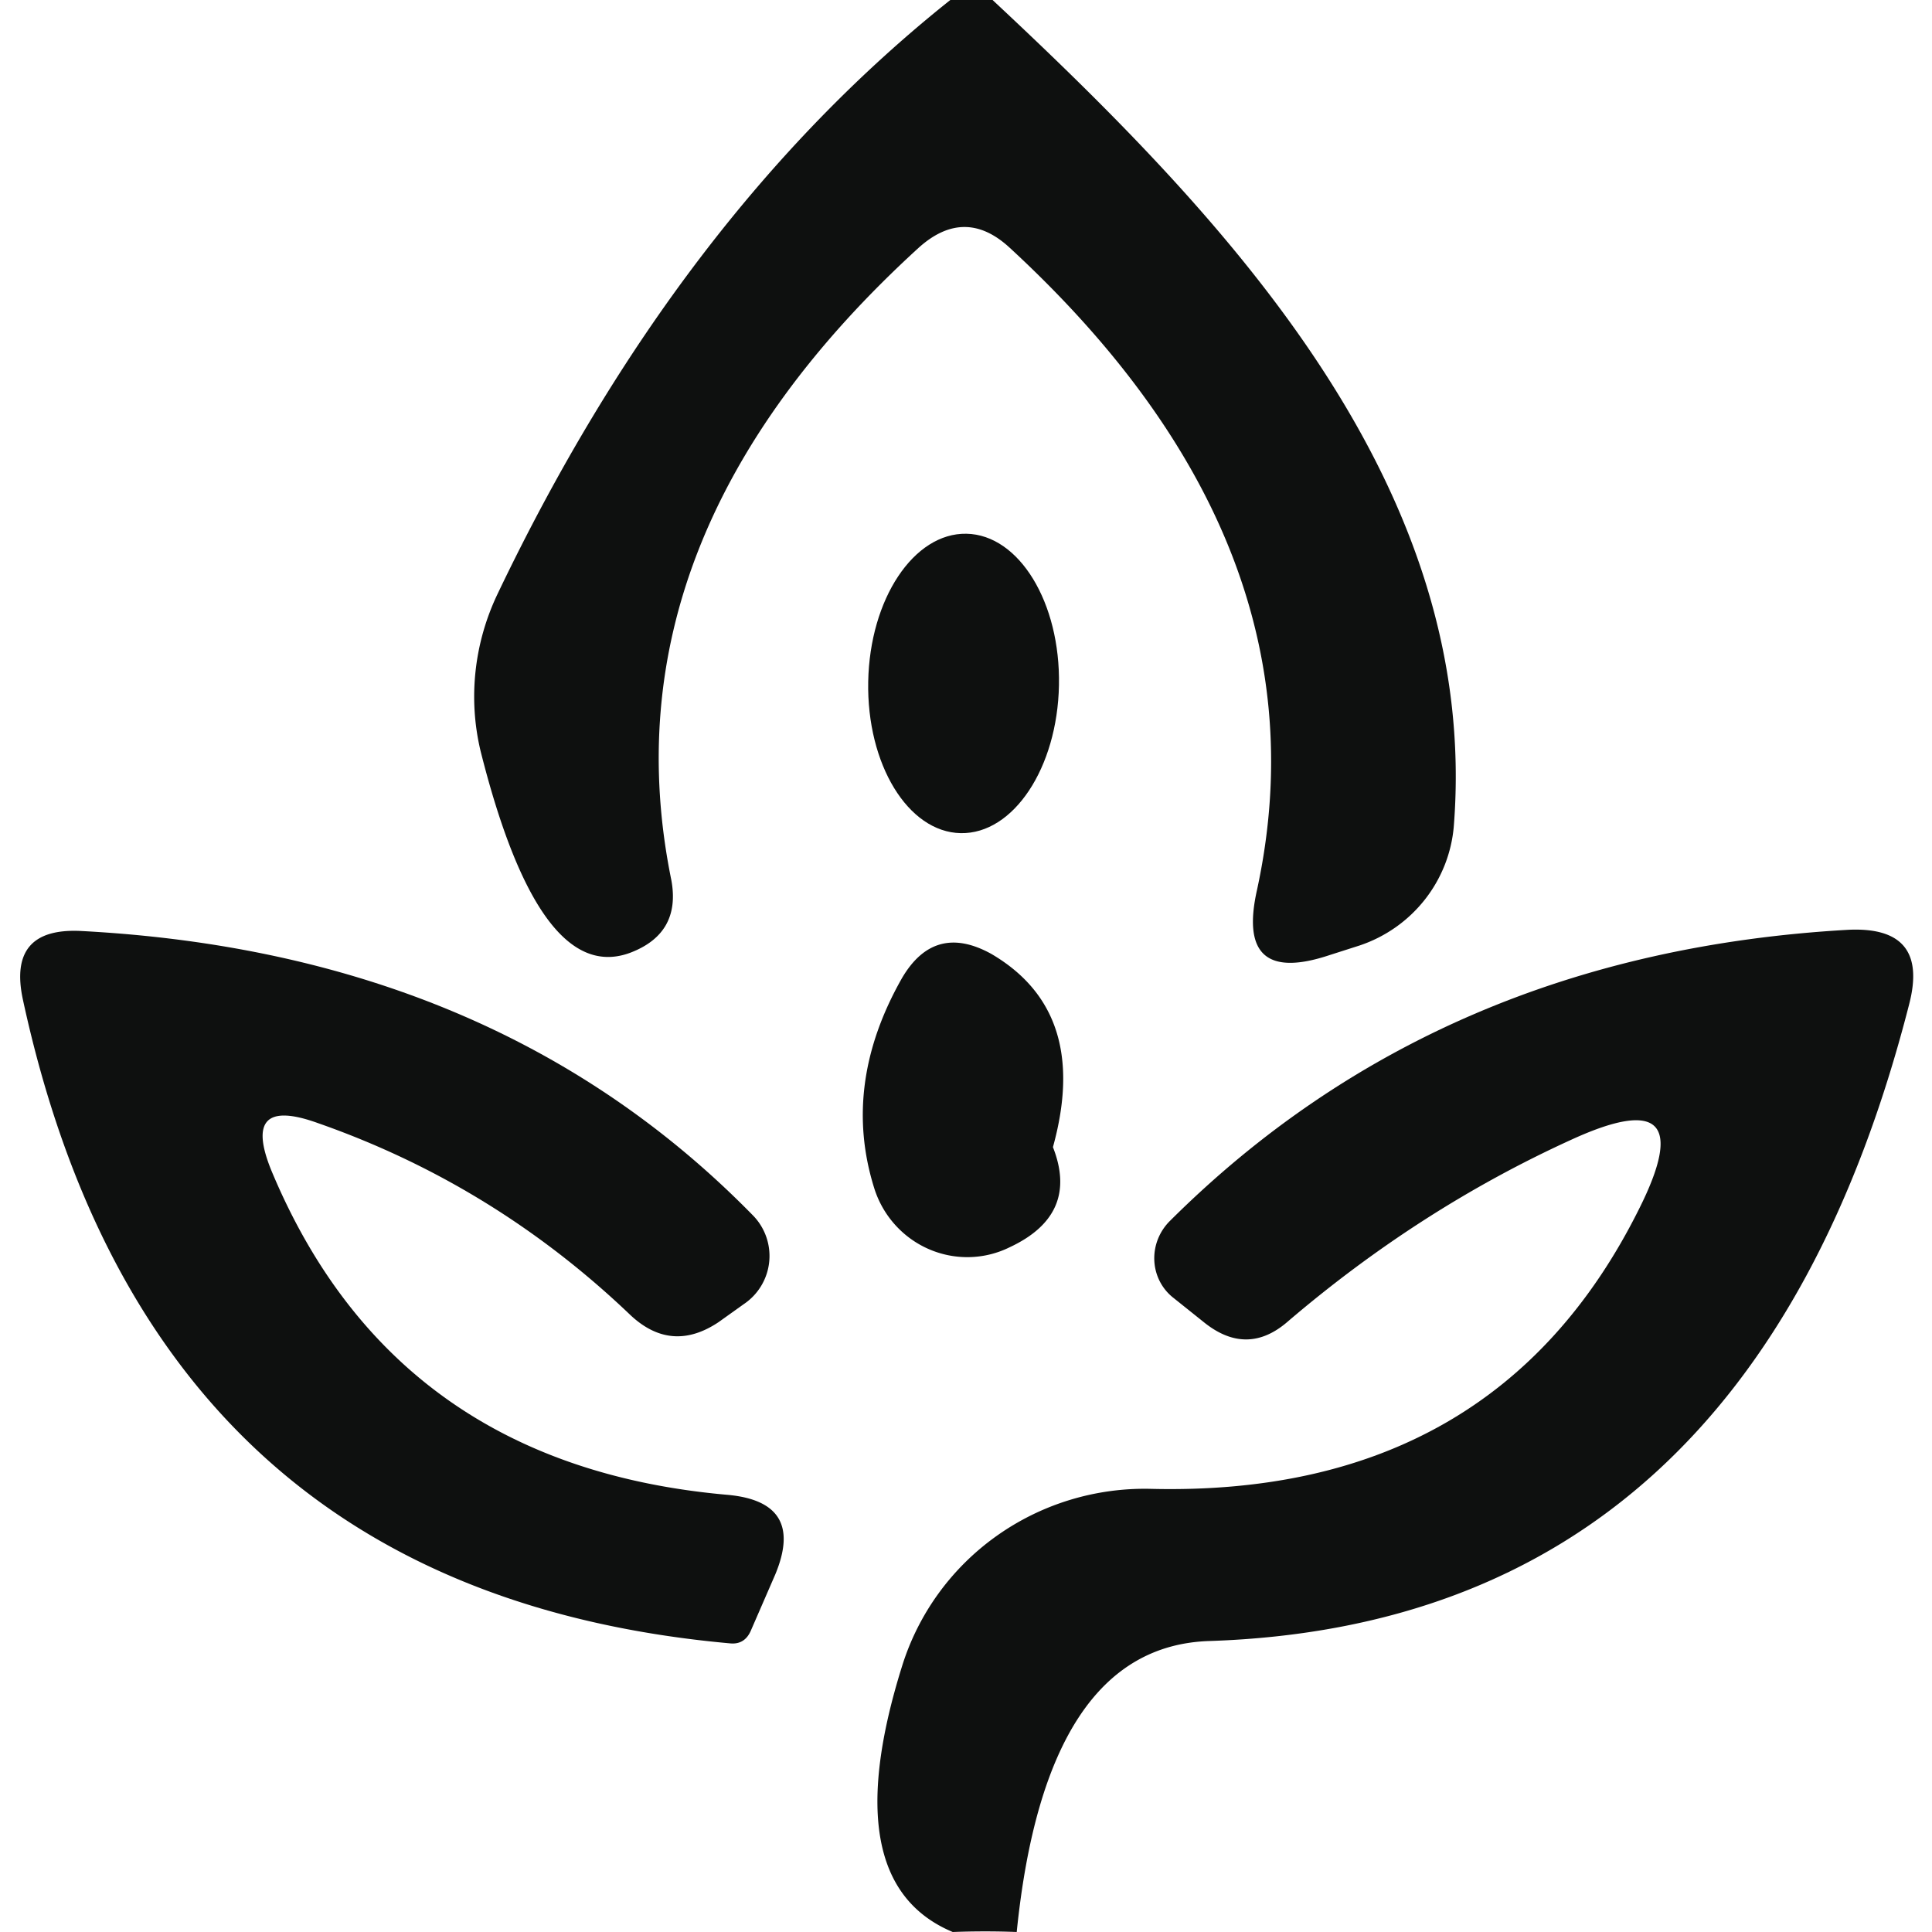 <?xml version="1.0" encoding="UTF-8" standalone="no"?>
<!DOCTYPE svg PUBLIC "-//W3C//DTD SVG 1.1//EN" "http://www.w3.org/Graphics/SVG/1.1/DTD/svg11.dtd">
<svg xmlns="http://www.w3.org/2000/svg" version="1.1" viewBox="0.00 0.00 16.00 16.00">
<path fill="#0e100f" d="
  M 7.87 0.00
  L 8.22 0.00
  C 10.18 1.83 12.26 4.03 12.04 6.84
  A 1.15 1.14 -7.0 0 1 11.26 7.83
  L 11.01 7.91
  Q 10.23 8.17 10.41 7.37
  Q 11.03 4.51 8.36 2.05
  Q 7.99 1.71 7.61 2.05
  Q 4.98 4.45 5.56 7.29
  Q 5.64 7.73 5.22 7.89
  Q 4.47 8.17 3.98 6.22
  A 1.98 1.94 -39.4 0 1 4.12 4.92
  Q 5.61 1.80 7.87 0.00
  Z"
/>
<ellipse fill="#0e100f" cx="0.00" cy="0.00" transform="translate(7.98,5.66) rotate(91.1)" rx="1.24" ry="0.79"/>
<path fill="#0e100f" d="
  M 2.25 9.70
  Q 3.27 12.14 6.03 12.38
  Q 6.67 12.44 6.42 13.04
  L 6.22 13.50
  Q 6.17 13.62 6.05 13.61
  Q 1.25 13.18 0.19 8.28
  Q 0.06 7.68 0.67 7.71
  Q 4.11 7.89 6.24 10.07
  A 0.48 0.48 0.0 0 1 6.16 10.80
  L 5.95 10.95
  Q 5.56 11.21 5.22 10.89
  Q 4.09 9.81 2.63 9.30
  Q 1.99 9.07 2.25 9.70
  Z"
/>
<path fill="#0e100f" d="
  M 8.72 9.50
  Q 8.94 10.06 8.36 10.33
  A 0.81 0.80 68.4 0 1 7.24 9.84
  Q 6.97 8.98 7.47 8.10
  Q 7.74 7.64 8.21 7.90
  Q 9.03 8.38 8.72 9.50
  Z"
/>
<path fill="#0e100f" d="
  M 8.42 16.00
  Q 8.16 15.99 7.89 16.00
  Q 6.91 15.59 7.47 13.80
  A 2.11 2.09 9.3 0 1 9.53 12.33
  Q 12.38 12.40 13.57 10.02
  Q 14.12 8.93 13.01 9.44
  Q 11.76 10.01 10.67 10.94
  Q 10.33 11.24 9.97 10.95
  L 9.72 10.75
  A 0.43 0.42 -47.9 0 1 9.69 10.11
  Q 11.92 7.89 15.31 7.70
  Q 15.98 7.67 15.81 8.32
  Q 14.50 13.44 10.02 13.59
  Q 8.66 13.63 8.42 16.00
  Z"
/>
</svg>
